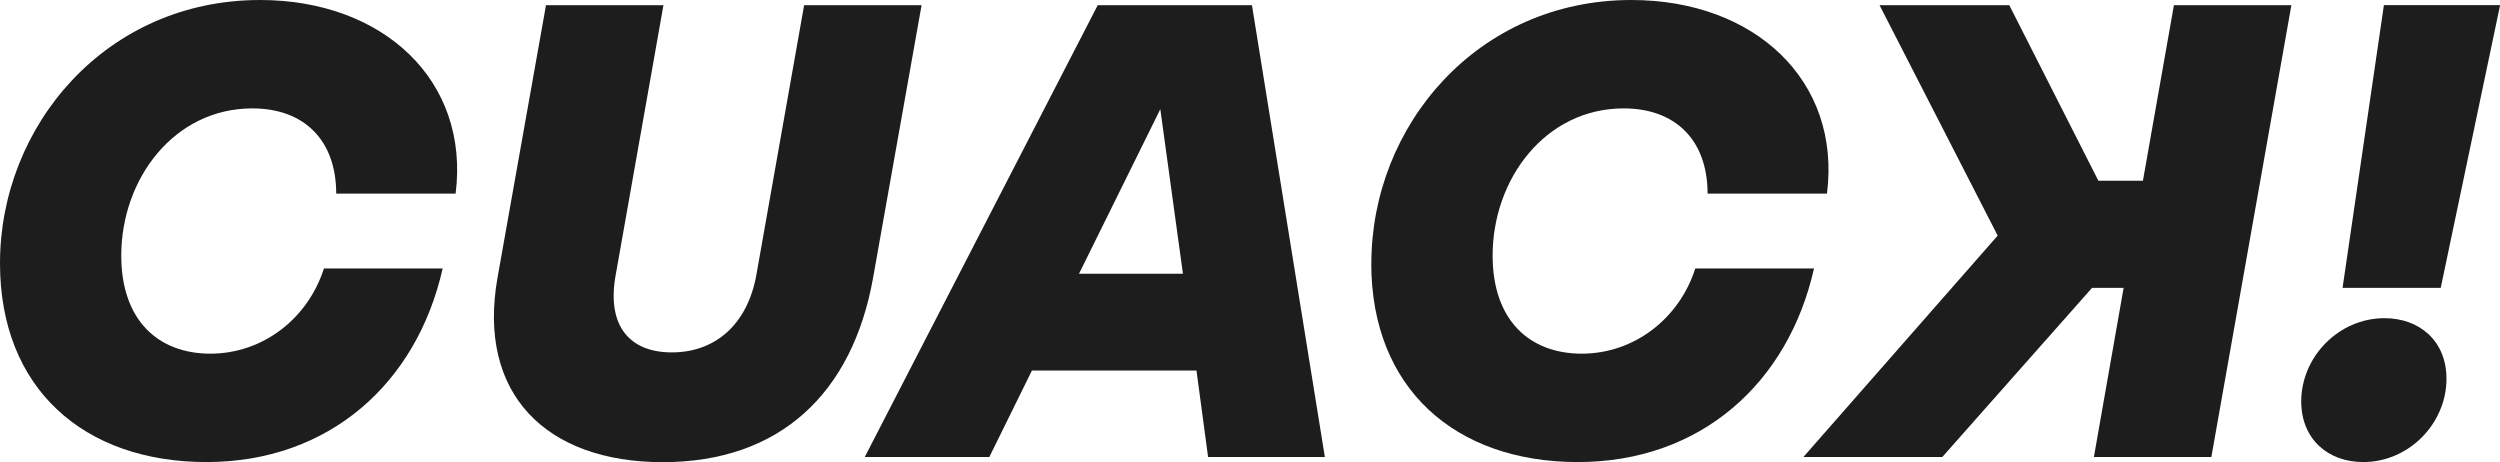 <?xml version="1.0" encoding="UTF-8"?>
<svg id="Capa_2" data-name="Capa 2" xmlns="http://www.w3.org/2000/svg" viewBox="0 0 256.46 47.4">
  <defs>
    <style>
      .cls-1 {
        fill: #1d1d1d;
        stroke-width: 0px;
      }
    </style>
  </defs>
  <g id="Capa_1-2" data-name="Capa 1">
    <g>
      <path class="cls-1" d="m0,27.01C0,12.91,10.86,0,26.68,0c12.65,0,21.52,8.28,20.06,19.86h-12.25c0-5.43-3.24-8.74-8.61-8.74-8.01,0-13.44,7.22-13.44,15.1,0,6.62,3.77,10.06,9.14,10.06s10-3.58,11.65-8.74h12.18c-2.65,11.78-11.65,19.86-24.23,19.86S0,39.86,0,27.01Z"/>
      <path class="cls-1" d="m51.04,28.47L56.01.53h12.05l-4.9,27.68c-.93,5.1,1.32,7.94,5.76,7.94s7.75-2.85,8.67-7.94L82.49.53h12.05l-4.97,27.94c-2.12,11.92-9.6,18.94-21.58,18.94s-19.07-7.02-16.95-18.94Z"/>
      <path class="cls-1" d="m123.93,46.88l-1.19-8.87h-16.88l-4.37,8.87h-12.78L112.61.53h15.82l7.48,46.35h-11.98Zm-13.24-18.8h10.66l-2.32-16.88-8.34,16.88Z"/>
      <path class="cls-1" d="m140.68,27.01c0-14.1,10.86-27.01,26.68-27.01,12.65,0,21.52,8.28,20.06,19.86h-12.25c0-5.43-3.24-8.74-8.61-8.74-8.01,0-13.44,7.22-13.44,15.1,0,6.62,3.77,10.06,9.14,10.06s10-3.58,11.65-8.74h12.18c-2.65,11.78-11.65,19.86-24.23,19.86s-21.19-7.55-21.19-20.39Z"/>
      <path class="cls-1" d="m185,46.88l19.93-22.71L192.81.53h13.31l9.14,18.01h4.57l3.18-18.01h12.05l-8.21,46.35h-12.05l3.05-17.35h-3.24l-15.36,17.35h-14.23Z"/>
      <path class="cls-1" d="m236.07,41.18c0-4.57,3.84-8.54,8.54-8.54,3.58,0,6.36,2.32,6.36,6.22,0,4.57-3.84,8.54-8.54,8.54-3.64,0-6.36-2.38-6.36-6.22Zm4.24-11.65l4.24-29h11.92l-6.09,29h-10.06Z"/>
    </g>
  </g>
</svg>